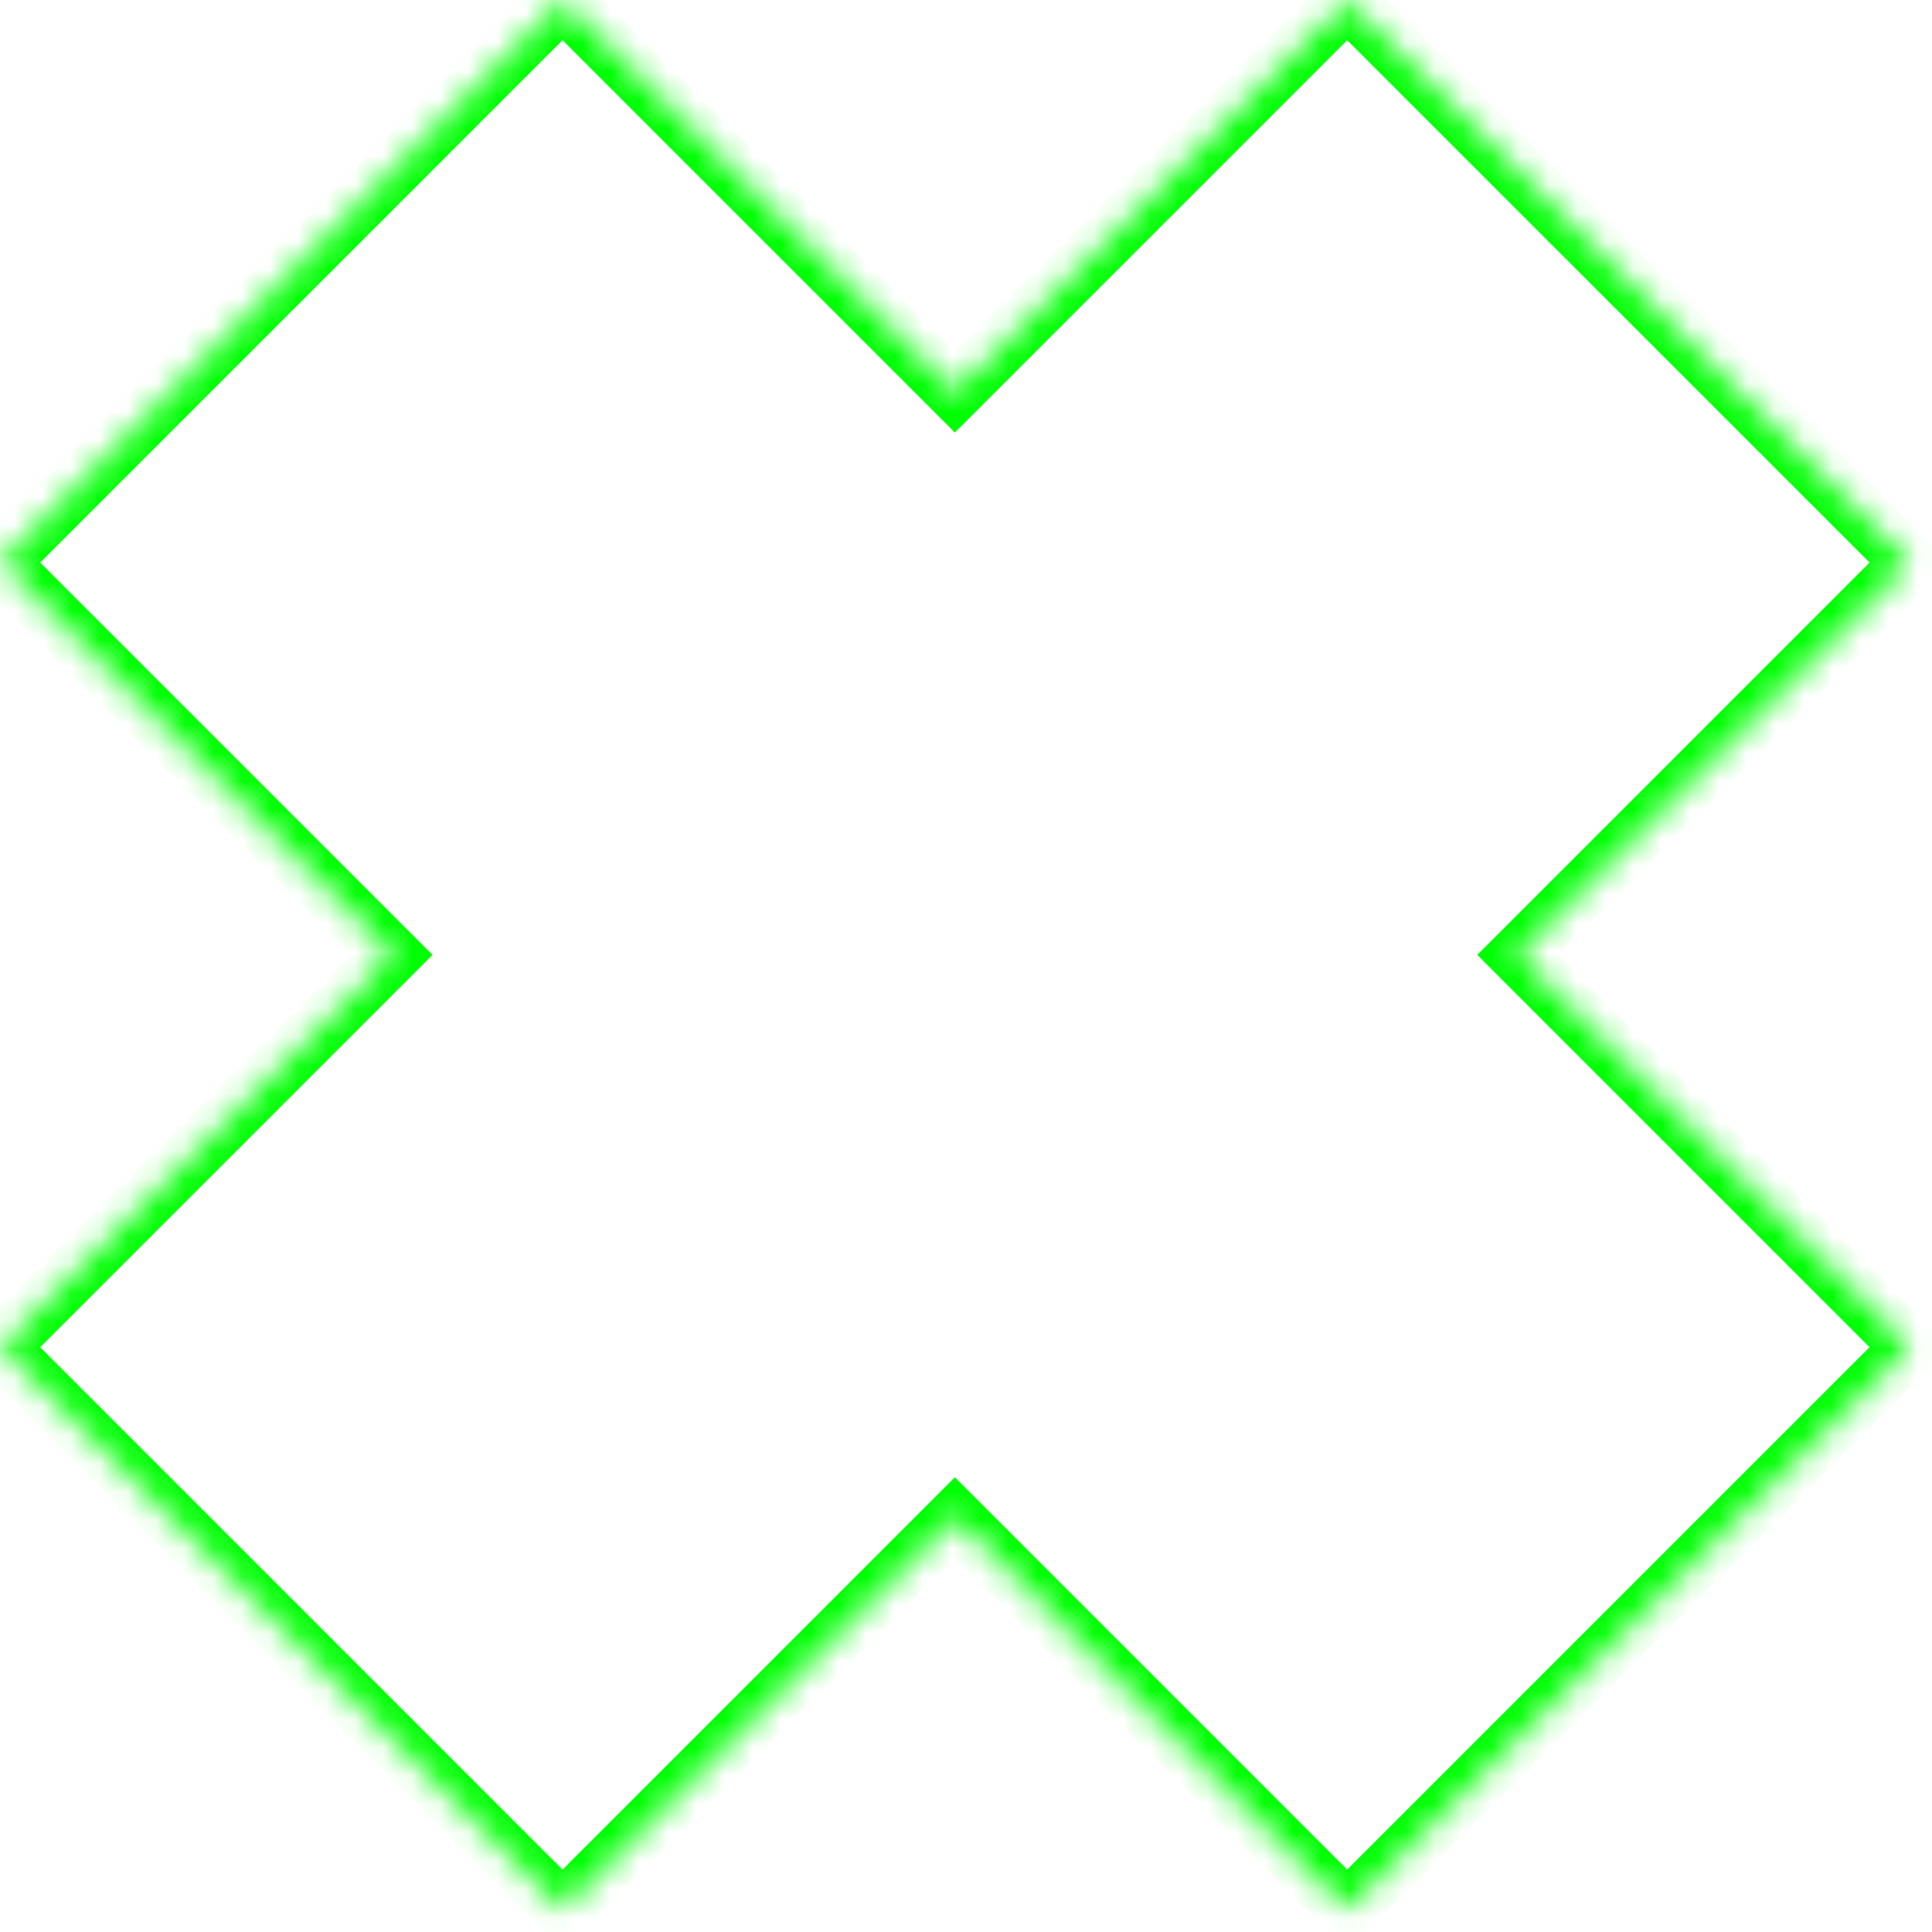 <?xml version="1.0" encoding="UTF-8"?> <svg xmlns="http://www.w3.org/2000/svg" width="68" height="68" viewBox="0 0 68 68" fill="none"> <mask id="path-1-inside-1" fill="white"> <path fill-rule="evenodd" clip-rule="evenodd" d="M67.217 19.8L47.416 0L33.608 13.808L19.8 4.39972e-05L2.99832e-05 19.8L13.808 33.608L0 47.416L19.8 67.217L33.608 53.409L47.416 67.217L67.217 47.417L53.409 33.608L67.217 19.8Z"></path> </mask> <path d="M47.416 0L48.124 -0.707L47.416 -1.414L46.709 -0.707L47.416 0ZM67.217 19.8L67.924 20.507L68.631 19.8L67.924 19.093L67.217 19.8ZM33.608 13.808L32.901 14.515L33.608 15.222L34.316 14.515L33.608 13.808ZM19.8 4.39972e-05L20.507 -0.707L19.8 -1.414L19.093 -0.707L19.8 4.39972e-05ZM2.99832e-05 19.8L-0.707 19.093L-1.414 19.8L-0.707 20.508L2.99832e-05 19.8ZM13.808 33.608L14.515 34.316L15.222 33.608L14.515 32.901L13.808 33.608ZM0 47.416L-0.707 46.709L-1.414 47.416L-0.707 48.124L0 47.416ZM19.8 67.217L19.093 67.924L19.8 68.631L20.507 67.924L19.8 67.217ZM33.608 53.409L34.316 52.702L33.608 51.995L32.901 52.702L33.608 53.409ZM47.416 67.217L46.709 67.924L47.416 68.631L48.124 67.924L47.416 67.217ZM67.217 47.417L67.924 48.124L68.631 47.417L67.924 46.709L67.217 47.417ZM53.409 33.608L52.702 32.901L51.995 33.608L52.702 34.316L53.409 33.608ZM46.709 0.707L66.51 20.507L67.924 19.093L48.124 -0.707L46.709 0.707ZM34.316 14.515L48.124 0.707L46.709 -0.707L32.901 13.101L34.316 14.515ZM19.093 0.707L32.901 14.515L34.316 13.101L20.507 -0.707L19.093 0.707ZM0.707 20.508L20.507 0.707L19.093 -0.707L-0.707 19.093L0.707 20.508ZM14.515 32.901L0.707 19.093L-0.707 20.508L13.101 34.316L14.515 32.901ZM0.707 48.124L14.515 34.316L13.101 32.901L-0.707 46.709L0.707 48.124ZM20.507 66.51L0.707 46.709L-0.707 48.124L19.093 67.924L20.507 66.51ZM32.901 52.702L19.093 66.51L20.507 67.924L34.316 54.116L32.901 52.702ZM48.124 66.51L34.316 52.702L32.901 54.116L46.709 67.924L48.124 66.51ZM66.51 46.709L46.709 66.51L48.124 67.924L67.924 48.124L66.51 46.709ZM52.702 34.316L66.51 48.124L67.924 46.709L54.116 32.901L52.702 34.316ZM66.51 19.093L52.702 32.901L54.116 34.316L67.924 20.507L66.51 19.093Z" fill="#00FF03" mask="url(#path-1-inside-1)"></path> </svg> 